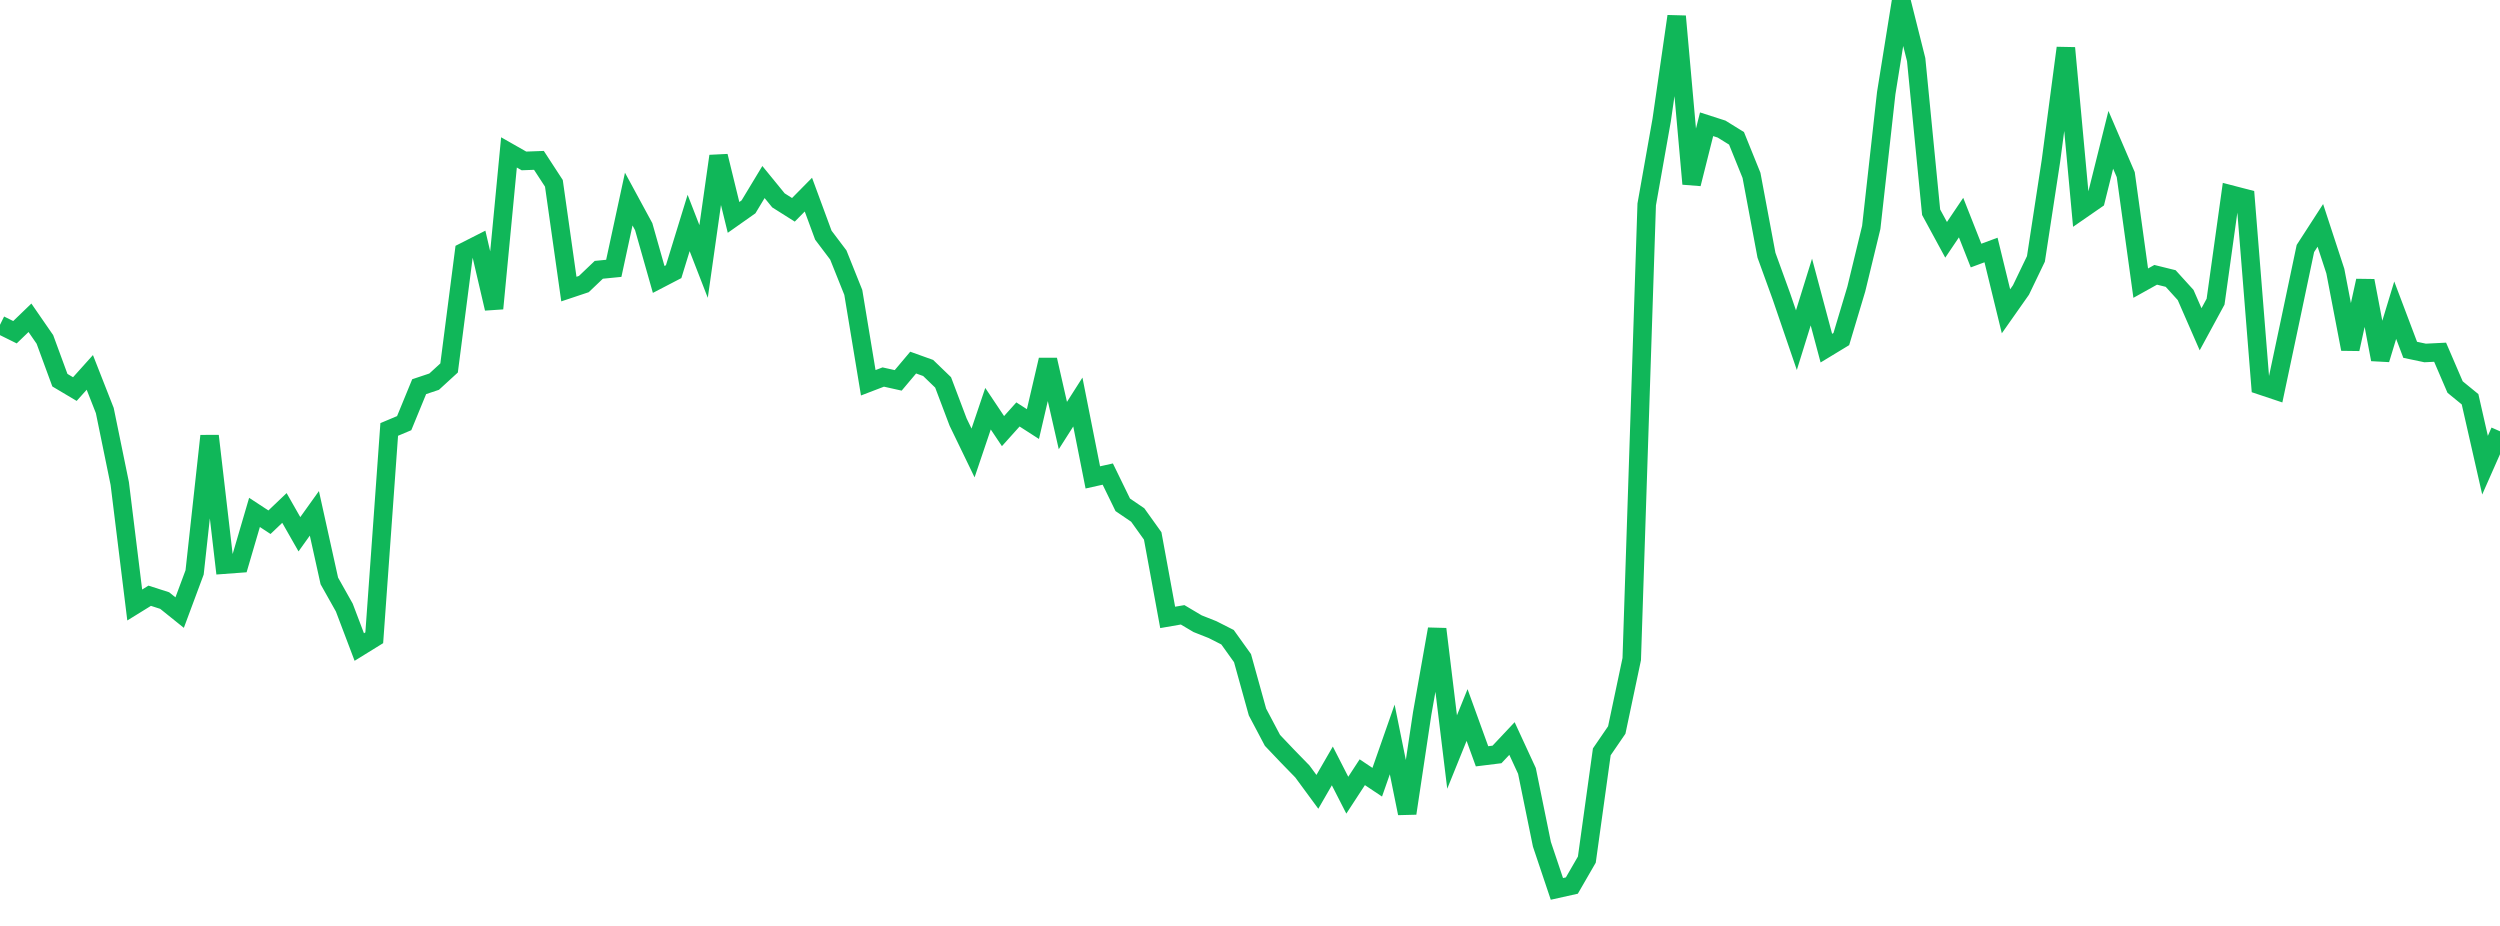 <?xml version="1.0" standalone="no"?>
<!DOCTYPE svg PUBLIC "-//W3C//DTD SVG 1.1//EN" "http://www.w3.org/Graphics/SVG/1.1/DTD/svg11.dtd">
<svg width="135" height="50" viewBox="0 0 135 50" preserveAspectRatio="none" class="sparkline" xmlns="http://www.w3.org/2000/svg"
xmlns:xlink="http://www.w3.org/1999/xlink"><path  class="sparkline--line" d="M 0 17.54 L 0 17.54 L 0.808 17.94 L 1.617 17.16 L 2.425 18.33 L 3.234 20.53 L 4.042 21.01 L 4.85 20.11 L 5.659 22.17 L 6.467 26.11 L 7.275 32.67 L 8.084 32.17 L 8.892 32.43 L 9.701 33.08 L 10.509 30.91 L 11.317 23.54 L 12.126 30.49 L 12.934 30.43 L 13.743 27.67 L 14.551 28.2 L 15.359 27.43 L 16.168 28.85 L 16.976 27.72 L 17.784 31.37 L 18.593 32.81 L 19.401 34.94 L 20.21 34.44 L 21.018 23.19 L 21.826 22.85 L 22.635 20.88 L 23.443 20.61 L 24.251 19.87 L 25.06 13.6 L 25.868 13.19 L 26.677 16.66 L 27.485 8.23 L 28.293 8.69 L 29.102 8.66 L 29.91 9.9 L 30.719 15.61 L 31.527 15.34 L 32.335 14.57 L 33.144 14.49 L 33.952 10.75 L 34.76 12.24 L 35.569 15.09 L 36.377 14.67 L 37.186 12.04 L 37.994 14.12 L 38.802 8.43 L 39.611 11.74 L 40.419 11.17 L 41.228 9.83 L 42.036 10.82 L 42.844 11.33 L 43.653 10.51 L 44.461 12.7 L 45.269 13.77 L 46.078 15.79 L 46.886 20.67 L 47.695 20.36 L 48.503 20.54 L 49.311 19.58 L 50.12 19.87 L 50.928 20.65 L 51.737 22.79 L 52.545 24.46 L 53.353 22.07 L 54.162 23.28 L 54.97 22.38 L 55.778 22.9 L 56.587 19.43 L 57.395 22.98 L 58.204 21.71 L 59.012 25.78 L 59.82 25.6 L 60.629 27.26 L 61.437 27.81 L 62.246 28.94 L 63.054 33.34 L 63.862 33.2 L 64.671 33.68 L 65.479 34 L 66.287 34.41 L 67.096 35.54 L 67.904 38.45 L 68.713 39.98 L 69.521 40.83 L 70.329 41.66 L 71.138 42.76 L 71.946 41.36 L 72.754 42.94 L 73.563 41.7 L 74.371 42.24 L 75.18 39.93 L 75.988 43.92 L 76.796 38.54 L 77.605 33.97 L 78.413 40.61 L 79.222 38.61 L 80.03 40.84 L 80.838 40.74 L 81.647 39.88 L 82.455 41.63 L 83.263 45.59 L 84.072 48 L 84.88 47.82 L 85.689 46.42 L 86.497 40.6 L 87.305 39.42 L 88.114 35.59 L 88.922 11.04 L 89.731 6.48 L 90.539 0.88 L 91.347 9.93 L 92.156 6.71 L 92.964 6.97 L 93.772 7.47 L 94.581 9.47 L 95.389 13.78 L 96.198 16.01 L 97.006 18.37 L 97.814 15.77 L 98.623 18.8 L 99.431 18.31 L 100.24 15.61 L 101.048 12.28 L 101.856 5.03 L 102.665 0 L 103.473 3.22 L 104.281 11.46 L 105.09 12.95 L 105.898 11.75 L 106.707 13.8 L 107.515 13.5 L 108.323 16.81 L 109.132 15.66 L 109.94 13.98 L 110.749 8.7 L 111.557 2.59 L 112.365 11.35 L 113.174 10.79 L 113.982 7.55 L 114.79 9.43 L 115.599 15.29 L 116.407 14.84 L 117.216 15.04 L 118.024 15.93 L 118.832 17.78 L 119.641 16.29 L 120.449 10.5 L 121.257 10.71 L 122.066 20.81 L 122.874 21.08 L 123.683 17.26 L 124.491 13.42 L 125.299 12.17 L 126.108 14.64 L 126.916 18.85 L 127.725 15.16 L 128.533 19.41 L 129.341 16.75 L 130.15 18.89 L 130.958 19.06 L 131.766 19.02 L 132.575 20.9 L 133.383 21.56 L 134.192 25.12 L 135 23.29" fill="none" stroke-width="1" stroke="#10b759"></path></svg>